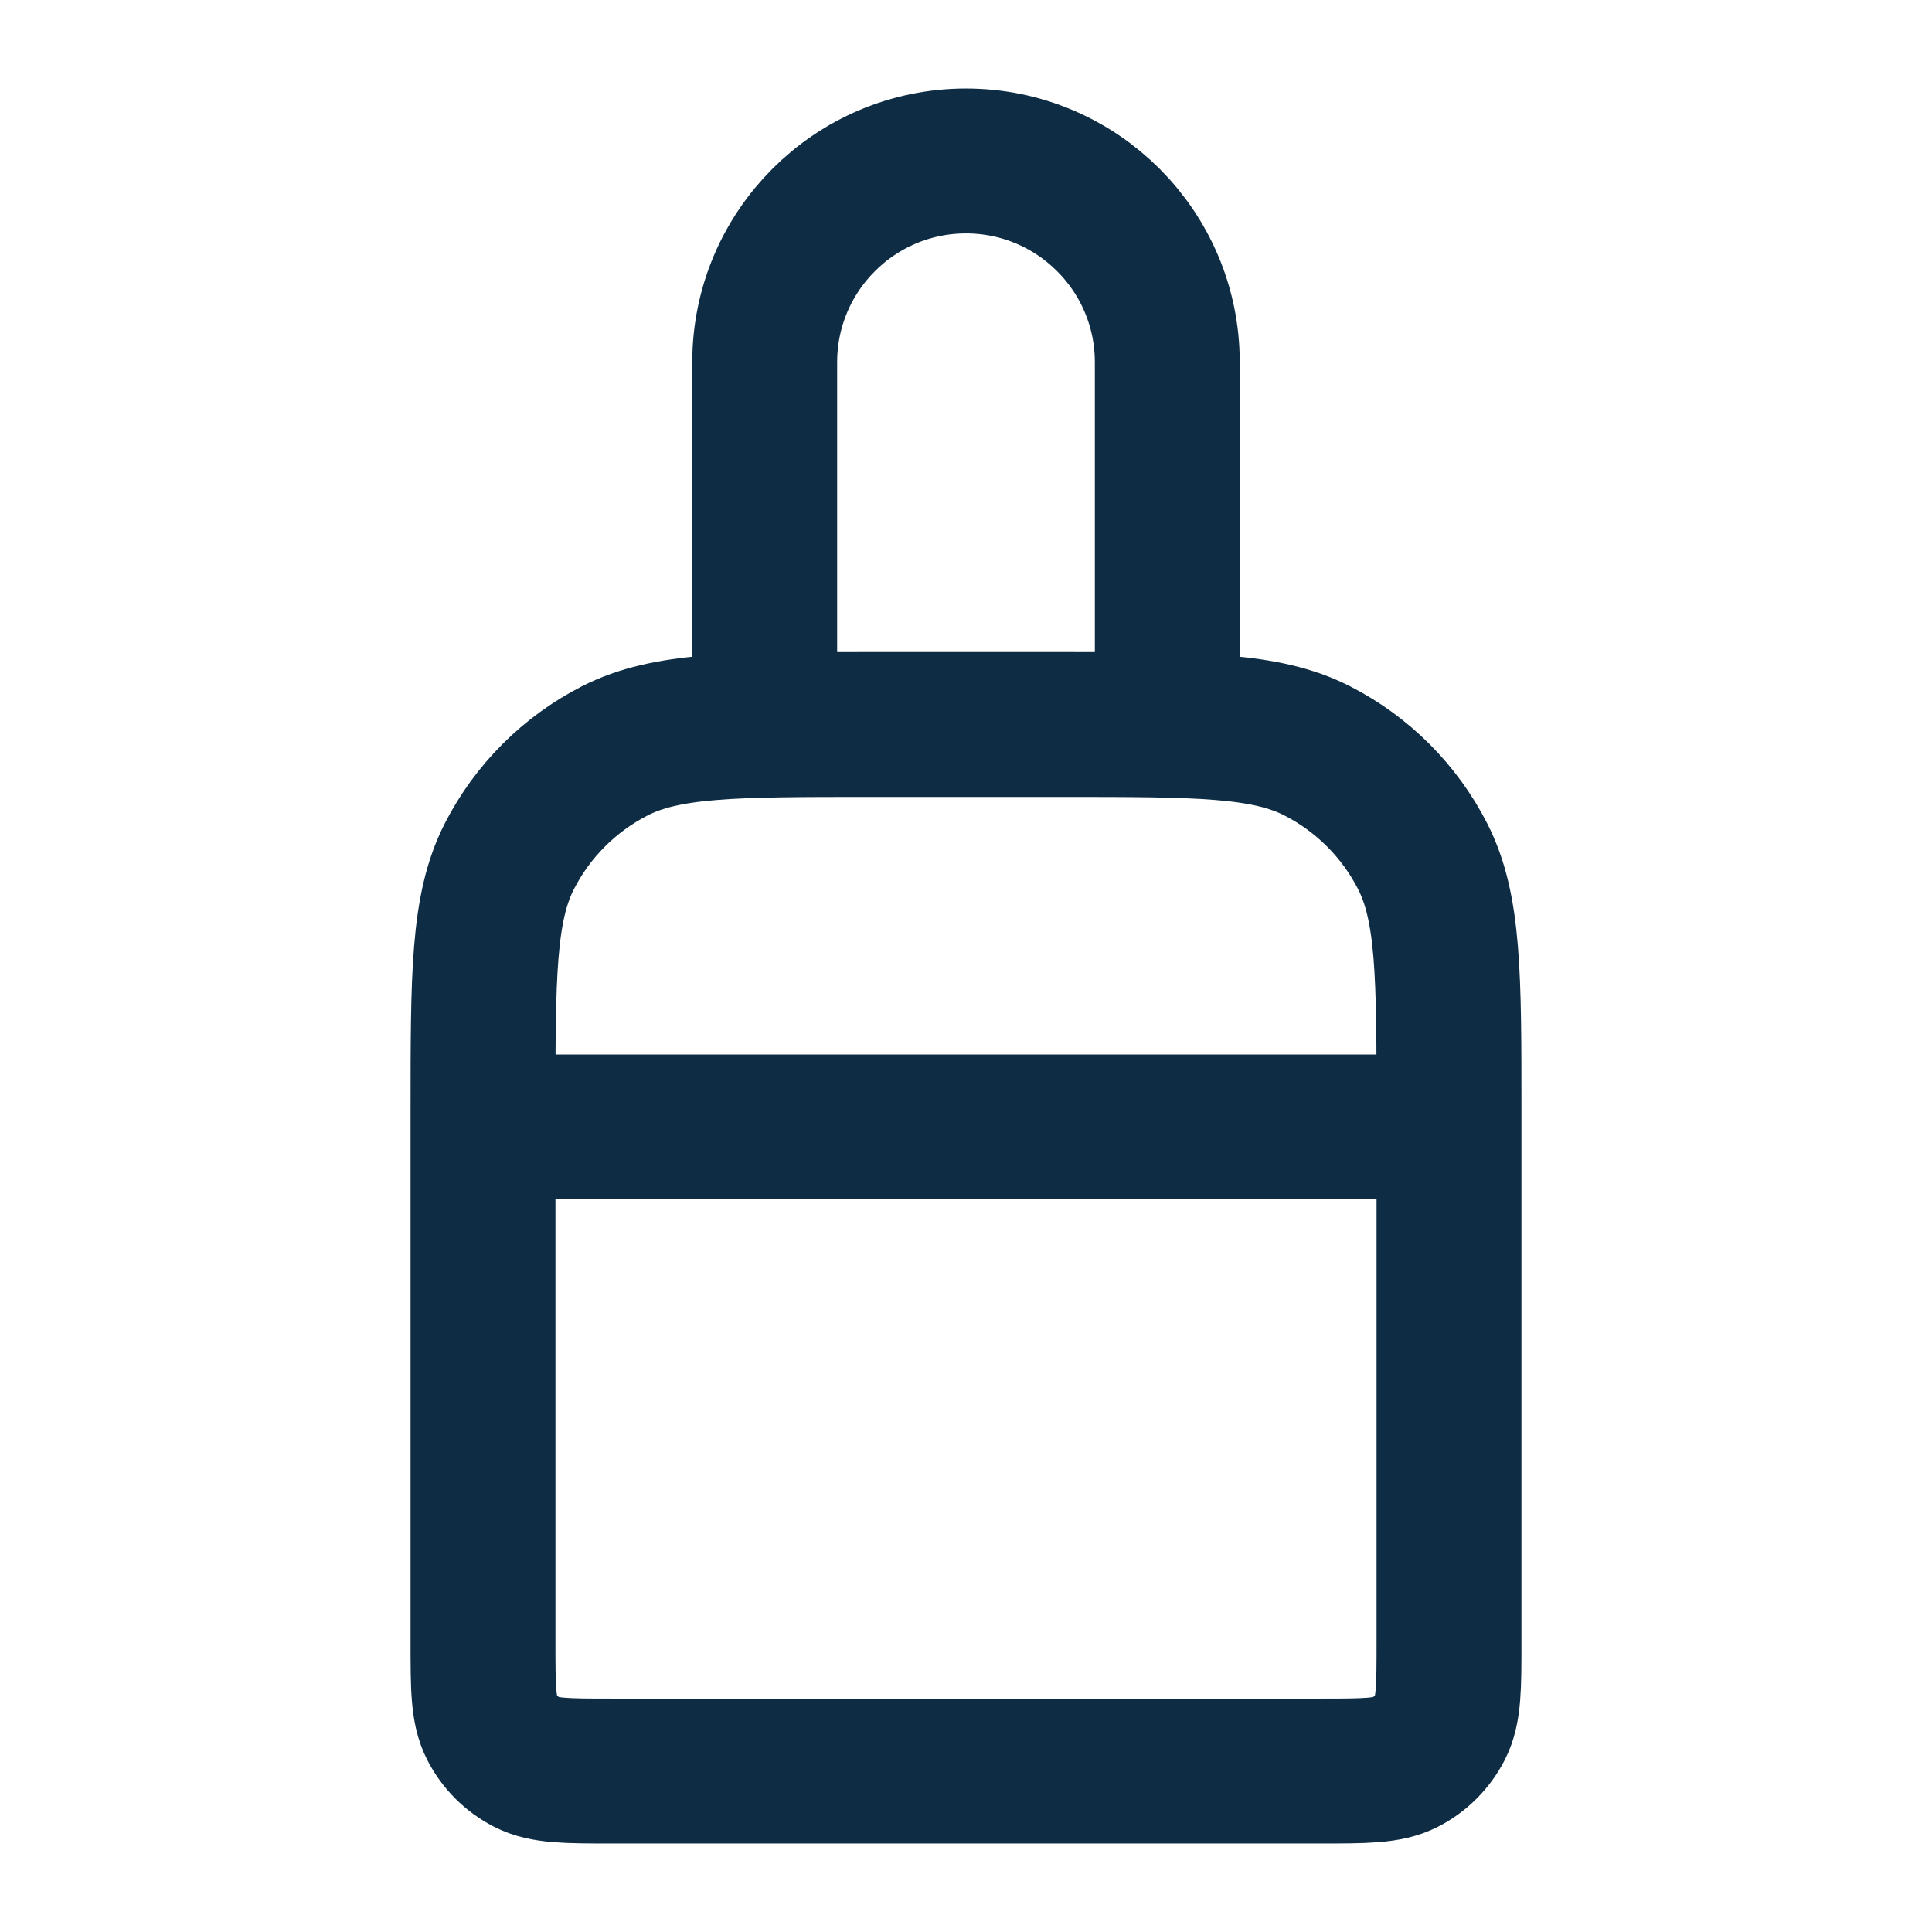 <svg width="16" height="16" viewBox="0 0 16 16" fill="none" xmlns="http://www.w3.org/2000/svg">
<path d="M12 9.333V13.6C12 13.973 12 14.16 11.927 14.303C11.863 14.428 11.761 14.53 11.636 14.594C11.493 14.667 11.307 14.667 10.933 14.667H5.067C4.693 14.667 4.507 14.667 4.364 14.594C4.239 14.53 4.137 14.428 4.073 14.303C4 14.16 4 13.973 4 13.6V9.333M12 9.333H4M12 9.333V9.2C12 8.08 12 7.52 11.782 7.092C11.59 6.716 11.284 6.41 10.908 6.218C10.48 6 9.92 6 8.8 6H7.2C6.08 6 5.52 6 5.092 6.218C4.716 6.41 4.41 6.716 4.218 7.092C4 7.52 4 8.08 4 9.2V9.333M9.667 6V3C9.667 2.08 8.92 1.333 8 1.333C7.08 1.333 6.333 2.08 6.333 3V6" stroke="#0E2D44" stroke-width="1.2" stroke-linecap="round" stroke-linejoin="round"/>
</svg>
